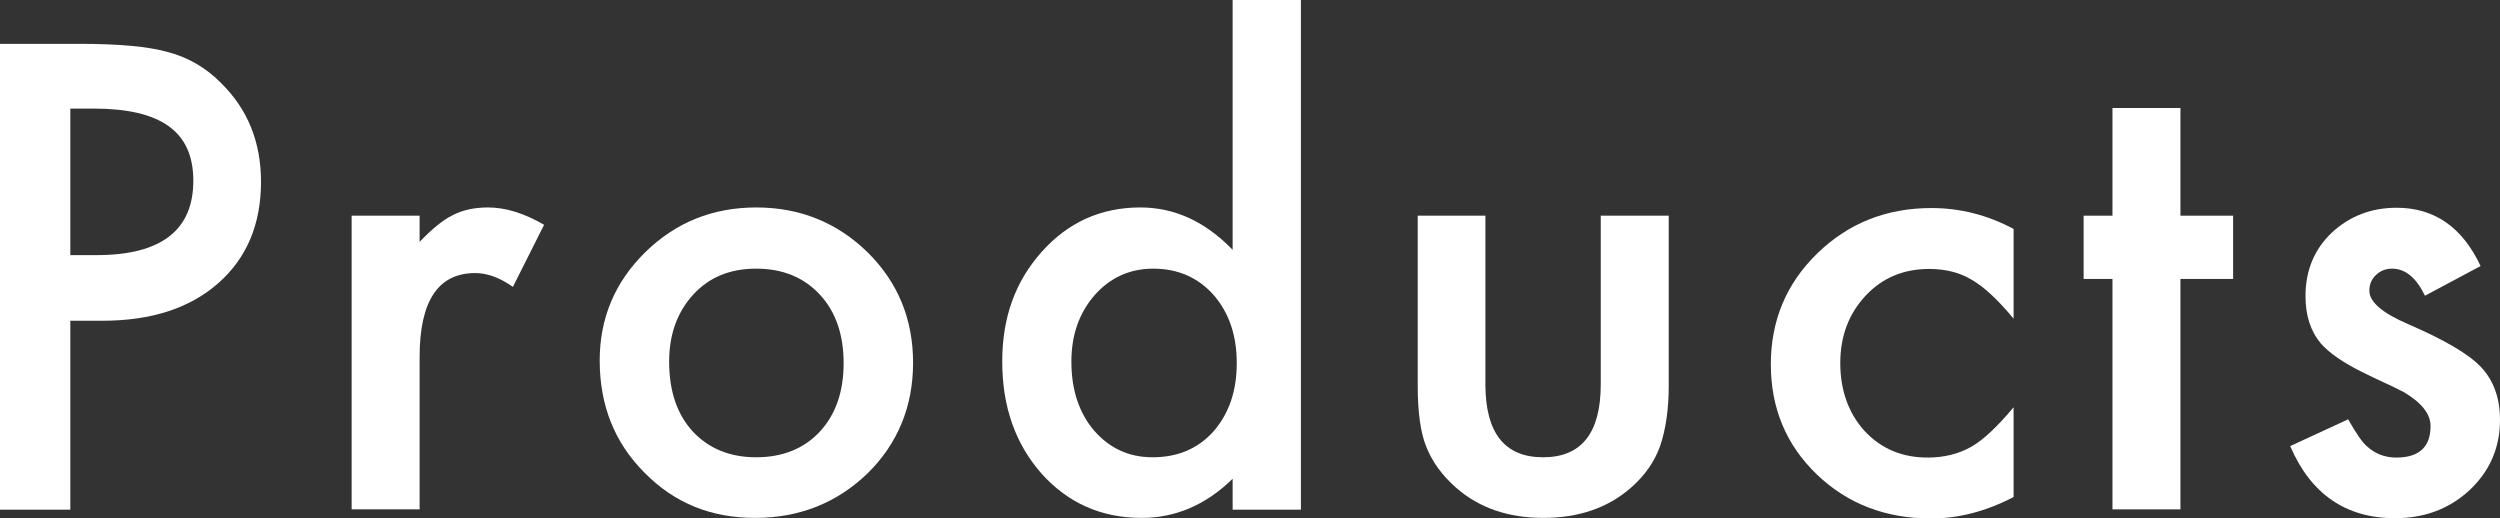 <?xml version="1.0" encoding="UTF-8"?><svg id="_レイヤー_2" xmlns="http://www.w3.org/2000/svg" viewBox="0 0 84.96 17.61"><rect x="0" y="0" width="84.96" height="17.61" fill="#333333" stroke="none"/><defs><style>.cls-1{fill:#fff;}</style></defs><g id="_レイヤー_2-2"><path class="cls-1" d="M2.39,10.89v6.43H0V1.49h2.71c1.33,0,2.33.09,3,.28.68.18,1.29.53,1.8,1.05.91.89,1.36,2.01,1.36,3.36,0,1.45-.49,2.6-1.46,3.45s-2.28,1.27-3.93,1.27h-1.11ZM2.39,8.67h.89c2.19,0,3.29-.84,3.29-2.53s-1.13-2.45-3.39-2.45h-.79v4.98Z"/><path class="cls-1" d="M11.95,7.33h2.31v.89c.42-.44.8-.75,1.13-.91.33-.17.73-.26,1.19-.26.61,0,1.24.2,1.91.59l-1.06,2.11c-.44-.31-.86-.47-1.28-.47-1.26,0-1.89.95-1.89,2.85v5.18h-2.31V7.33Z"/><path class="cls-1" d="M20.38,12.25c0-1.44.52-2.67,1.55-3.68s2.29-1.52,3.77-1.52,2.75.51,3.79,1.53c1.03,1.02,1.54,2.27,1.54,3.75s-.52,2.75-1.55,3.76c-1.04,1-2.31,1.51-3.82,1.51s-2.75-.51-3.76-1.54c-1.01-1.01-1.52-2.28-1.52-3.81ZM22.74,12.29c0,1,.27,1.79.8,2.37.55.59,1.27.88,2.16.88s1.62-.29,2.16-.87.81-1.36.81-2.33-.27-1.75-.81-2.33c-.55-.59-1.27-.88-2.16-.88s-1.6.29-2.14.88-.82,1.35-.82,2.28Z"/><path class="cls-1" d="M41.89,0h2.32v17.32h-2.32v-1.05c-.91.89-1.94,1.33-3.09,1.33-1.37,0-2.5-.5-3.4-1.5-.9-1.02-1.34-2.29-1.34-3.81s.45-2.73,1.34-3.73c.89-1,2.01-1.51,3.35-1.51,1.17,0,2.21.48,3.14,1.44V0ZM36.41,12.29c0,.96.26,1.74.77,2.34.53.61,1.19.91,1.99.91.85,0,1.54-.29,2.07-.88.53-.61.79-1.38.79-2.32s-.26-1.71-.79-2.32c-.53-.59-1.21-.89-2.05-.89-.79,0-1.46.3-1.99.9-.53.61-.79,1.36-.79,2.26Z"/><path class="cls-1" d="M50.48,7.33v5.73c0,1.65.65,2.48,1.96,2.48s1.96-.83,1.96-2.48v-5.73h2.31v5.78c0,.8-.1,1.49-.3,2.07-.19.52-.52.99-.99,1.4-.78.68-1.77,1.02-2.97,1.02s-2.18-.34-2.96-1.02c-.48-.42-.82-.89-1.02-1.4-.19-.46-.29-1.16-.29-2.07v-5.78h2.31Z"/><path class="cls-1" d="M68.43,7.76v3.07c-.53-.64-1-1.08-1.42-1.32-.41-.25-.89-.37-1.45-.37-.87,0-1.59.3-2.16.91s-.86,1.37-.86,2.29.28,1.71.83,2.31c.56.6,1.27.9,2.14.9.55,0,1.04-.12,1.47-.36.41-.23.89-.68,1.45-1.35v3.05c-.94.49-1.87.73-2.81.73-1.54,0-2.84-.5-3.88-1.5-1.04-1-1.56-2.25-1.56-3.74s.53-2.75,1.58-3.77,2.34-1.54,3.88-1.54c.98,0,1.91.24,2.79.71Z"/><path class="cls-1" d="M74.1,9.48v7.83h-2.31v-7.83h-.98v-2.15h.98v-3.66h2.31v3.66h1.79v2.15h-1.79Z"/><path class="cls-1" d="M84.32,9.03l-1.91,1.02c-.3-.62-.67-.92-1.12-.92-.21,0-.39.07-.54.21s-.23.32-.23.54c0,.38.44.76,1.33,1.14,1.22.53,2.05,1.01,2.47,1.46s.64,1.04.64,1.79c0,.96-.36,1.77-1.07,2.42-.69.62-1.52.92-2.5.92-1.67,0-2.86-.82-3.56-2.45l1.97-.91c.27.48.48.78.63.91.28.26.62.39,1,.39.78,0,1.17-.36,1.17-1.07,0-.41-.3-.79-.9-1.15-.23-.12-.46-.23-.7-.34s-.47-.22-.71-.34c-.67-.33-1.14-.66-1.42-.98-.35-.42-.52-.95-.52-1.61,0-.87.3-1.59.89-2.15.61-.57,1.35-.85,2.21-.85,1.28,0,2.23.66,2.85,1.98Z"/></g></svg>